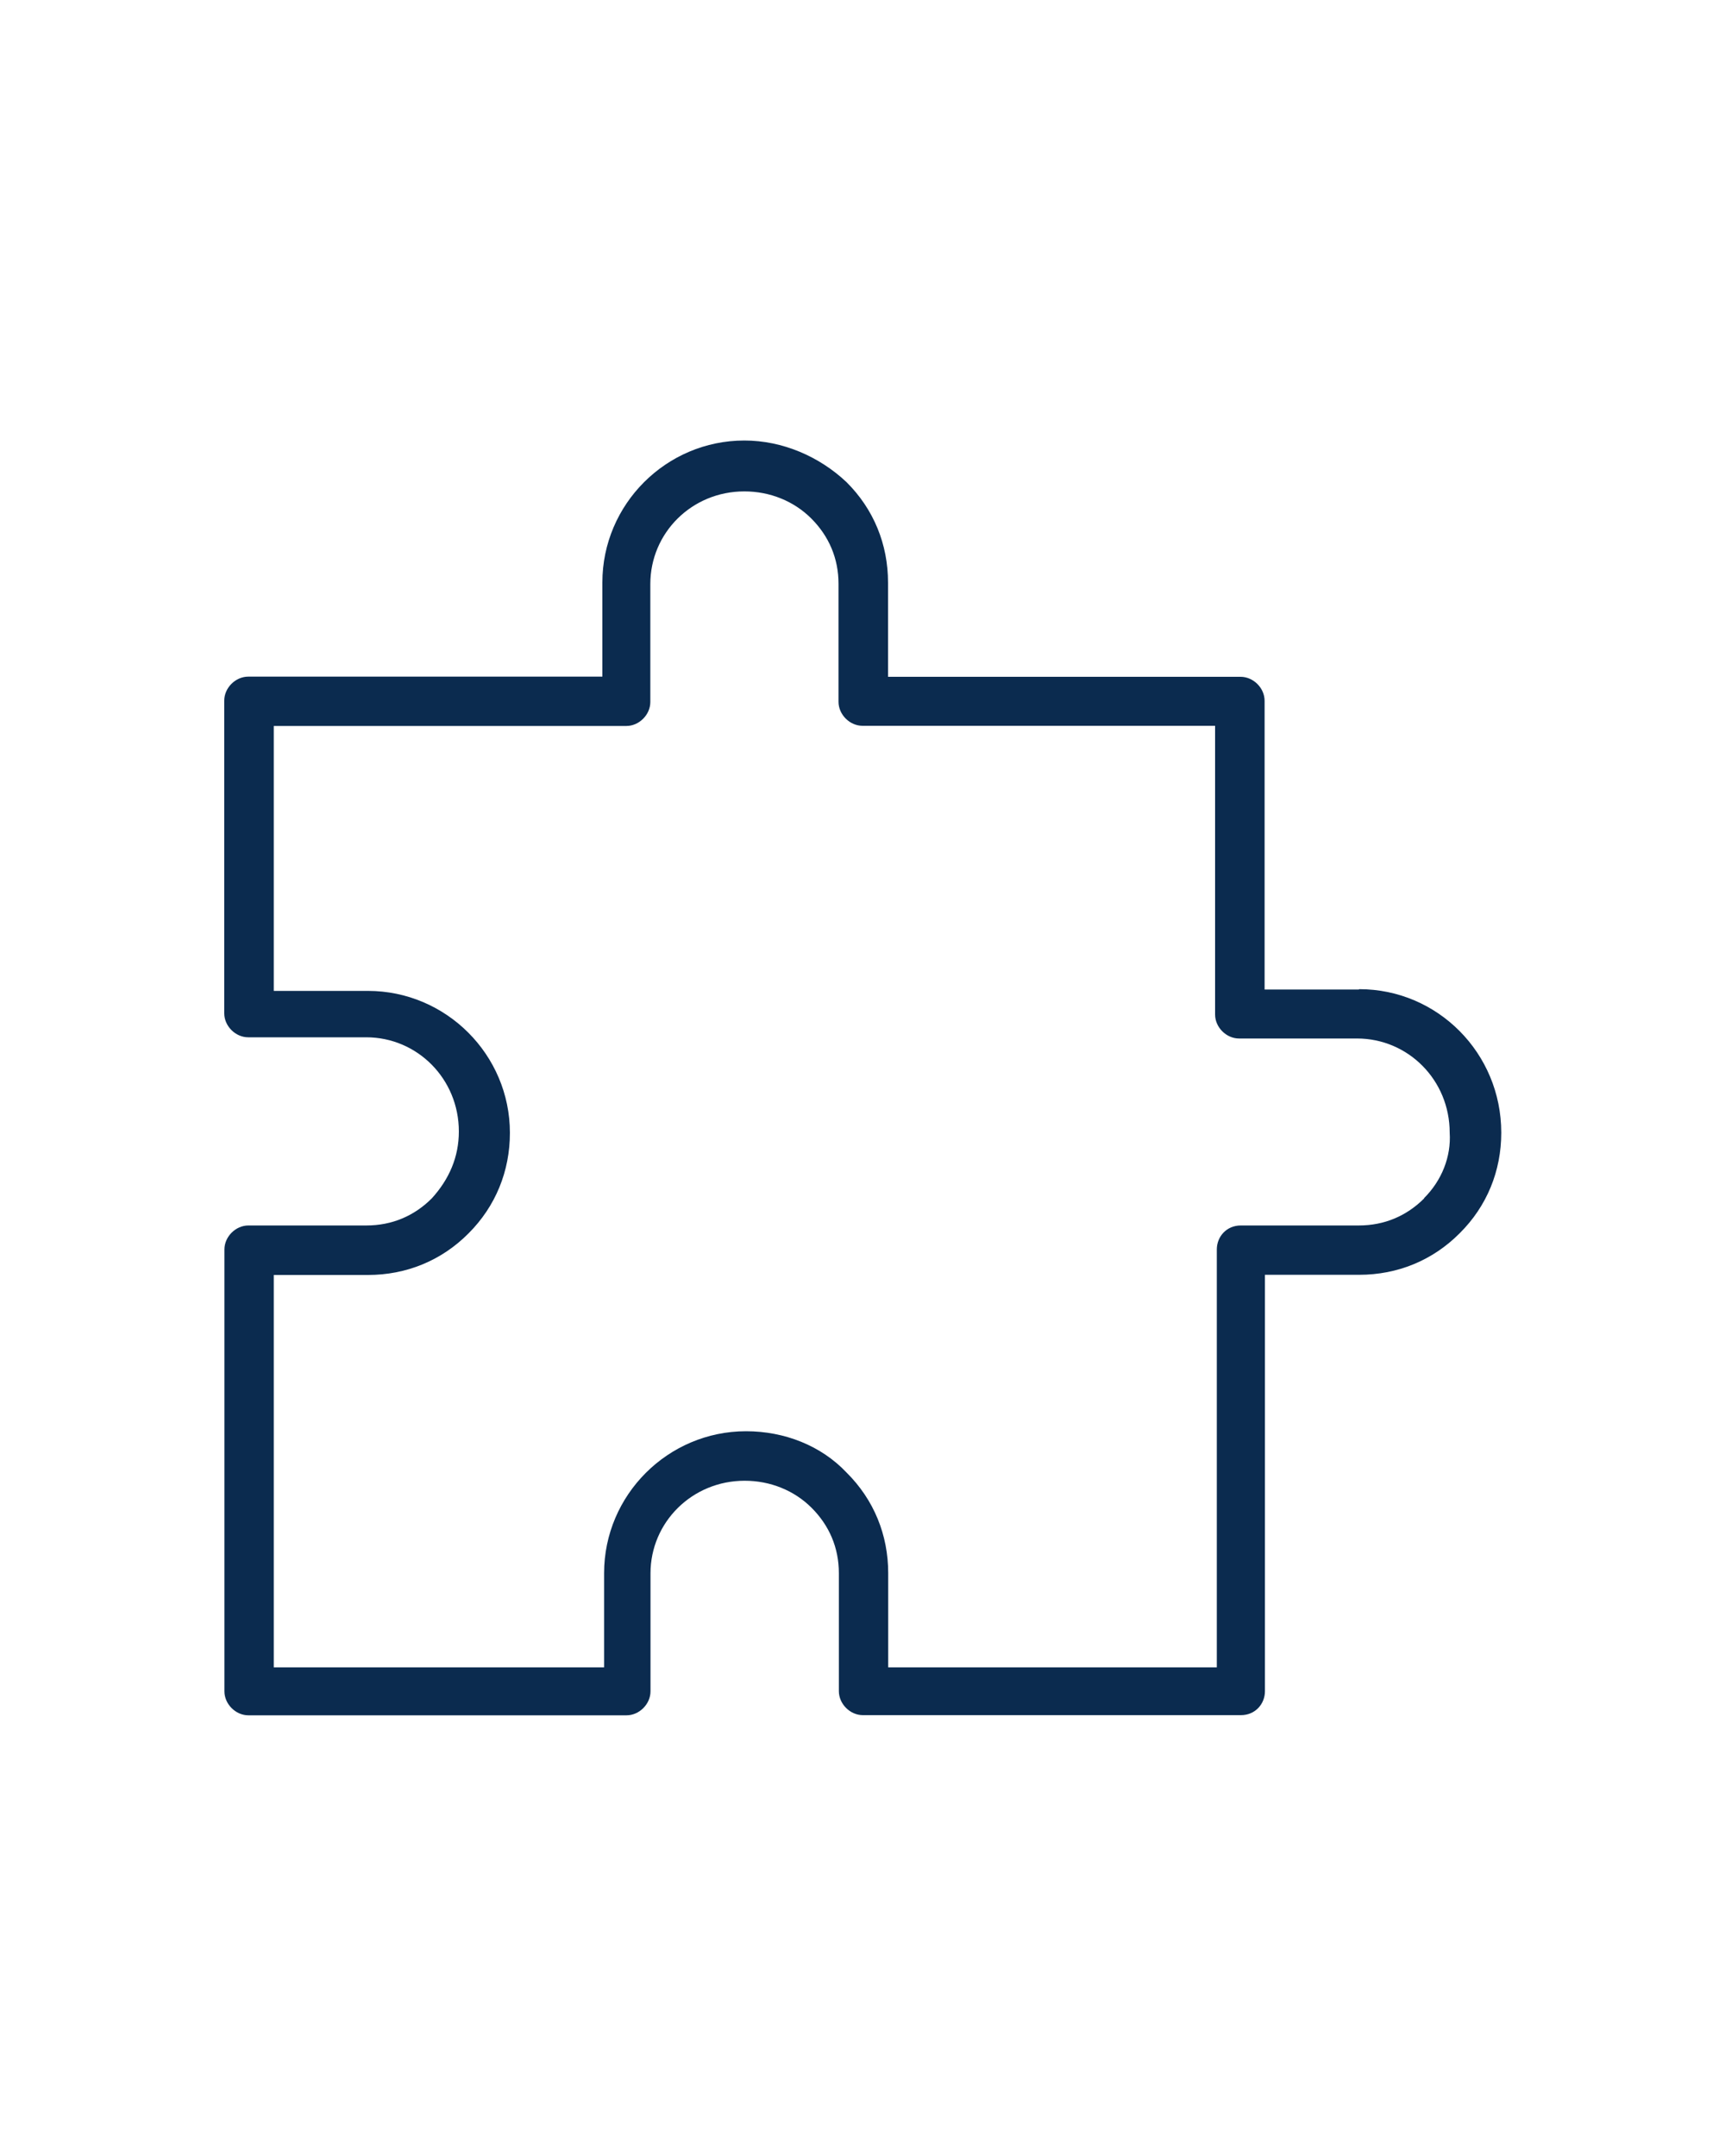 <?xml version="1.0" encoding="UTF-8"?>
<svg id="Layer_1" xmlns="http://www.w3.org/2000/svg" xmlns:svg="http://www.w3.org/2000/svg" xmlns:sodipodi="http://sodipodi.sourceforge.net/DTD/sodipodi-0.dtd" xmlns:rdf="http://www.w3.org/1999/02/22-rdf-syntax-ns#" xmlns:inkscape="http://www.inkscape.org/namespaces/inkscape" xmlns:dc="http://purl.org/dc/elements/1.1/" xmlns:cc="http://creativecommons.org/ns#" version="1.1" viewBox="0 0 100 125">
  <!-- Generator: Adobe Illustrator 30.0.0, SVG Export Plug-In . SVG Version: 2.1.1 Build 123)  -->
  <defs>
    <style>
      .st0 {
        fill: #0b2b4f;
      }
    </style>
  </defs>
  <path class="st0" d="M78.77,57.37h-5.46v-16.74c0-.74-.65-1.39-1.39-1.39h-20.44v-5.46c0-2.22-.83-4.26-2.41-5.83-1.57-1.48-3.7-2.41-5.92-2.41-4.53,0-8.23,3.7-8.23,8.23v5.46H14.39c-.74,0-1.39.65-1.39,1.39v18.13c0,.74.65,1.39,1.39,1.39h6.84c2.96,0,5.37,2.41,5.37,5.46,0,1.48-.56,2.77-1.57,3.88-1.02,1.02-2.31,1.57-3.79,1.57h-6.84c-.74,0-1.39.65-1.39,1.39v25.62c0,.74.65,1.39,1.39,1.39h21.92c.74,0,1.39-.65,1.39-1.39v-6.84c0-2.96,2.41-5.37,5.46-5.37,1.48,0,2.87.56,3.88,1.57,1.02,1.02,1.58,2.31,1.58,3.79v6.84c0,.74.65,1.39,1.39,1.39h21.92c.83,0,1.39-.65,1.39-1.39v-24.14h5.46c2.22,0,4.26-.83,5.83-2.41,1.58-1.57,2.41-3.61,2.41-5.83,0-4.62-3.7-8.32-8.23-8.32h0ZM82.56,69.48c-1.02,1.02-2.31,1.57-3.79,1.57h-6.84c-.83,0-1.39.65-1.39,1.39v24.23h-19.05v-5.46c0-2.22-.83-4.26-2.41-5.83-1.48-1.57-3.61-2.4-5.83-2.4-4.53,0-8.23,3.7-8.23,8.23v5.46H15.87v-22.75h5.46c2.22,0,4.26-.83,5.83-2.41,1.57-1.57,2.4-3.61,2.4-5.83,0-4.53-3.7-8.23-8.23-8.23h-5.46v-15.36h20.44c.74,0,1.39-.65,1.39-1.39v-6.84c0-2.96,2.4-5.37,5.45-5.37,1.48,0,2.87.56,3.88,1.57,1.02,1.02,1.58,2.31,1.58,3.79v6.84c0,.74.65,1.39,1.39,1.39h20.44v16.74c0,.74.65,1.39,1.39,1.39h6.84c2.96,0,5.37,2.41,5.37,5.46.09,1.39-.46,2.77-1.48,3.79h0Z"/>
</svg>